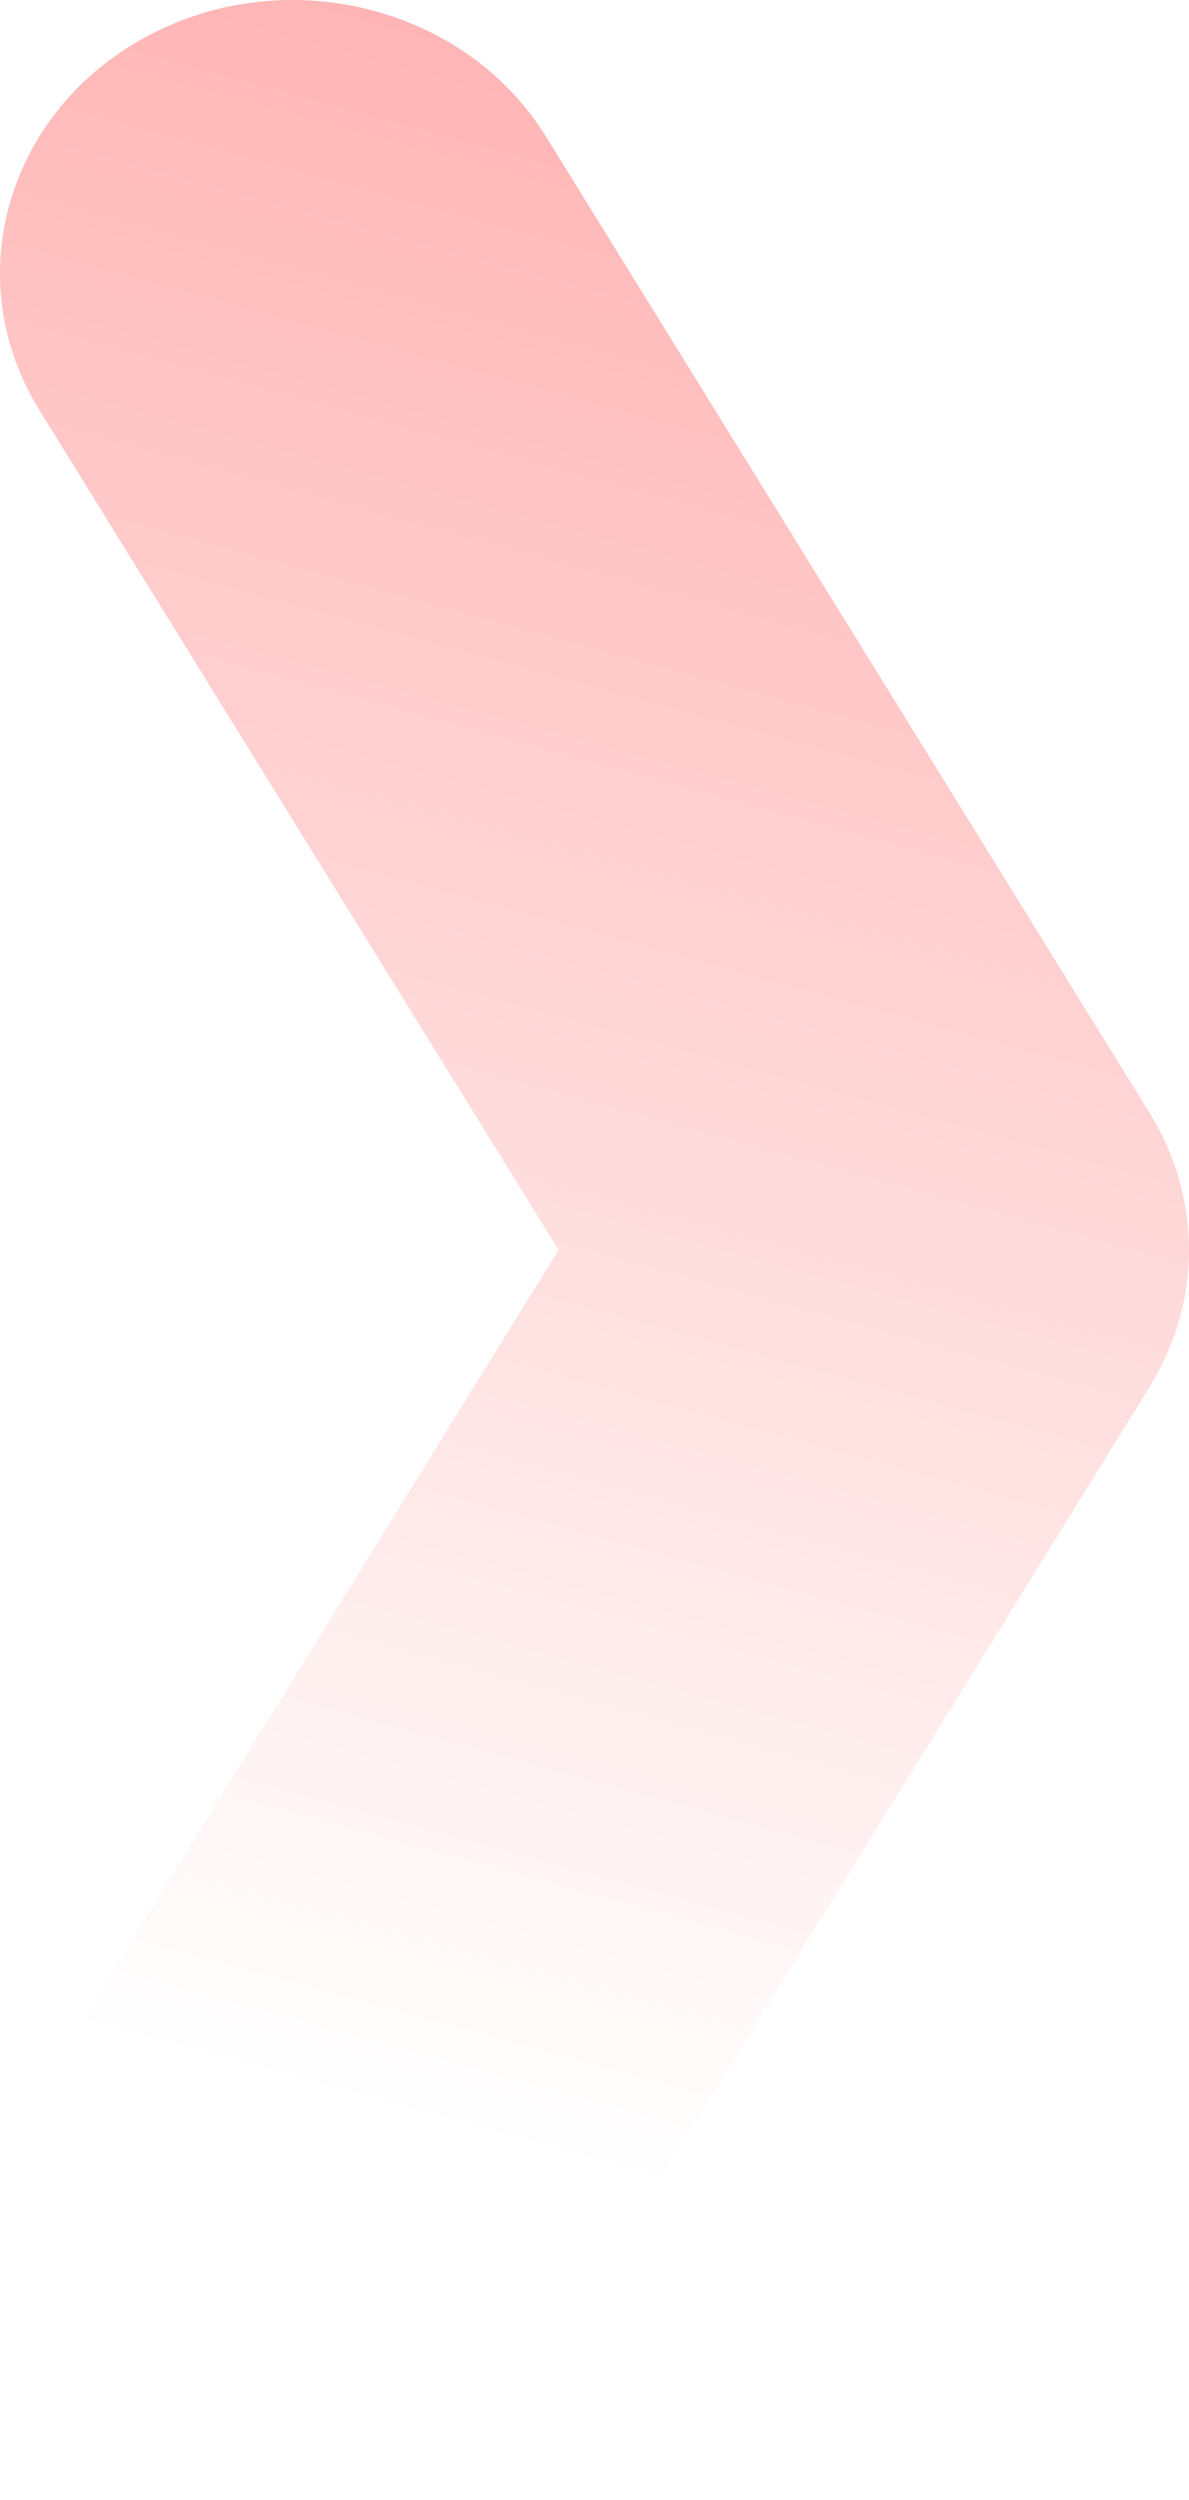 <svg width="157" height="330" viewBox="0 0 157 330" fill="none" xmlns="http://www.w3.org/2000/svg">
<path fill-rule="evenodd" clip-rule="evenodd" d="M19.323 4.839C37.801 -5.122 61.43 0.789 72.099 18.041L151.824 146.962C158.725 158.122 158.725 171.872 151.824 183.033L72.099 311.959C61.43 329.211 37.802 335.122 19.324 325.162C0.845 315.201 -5.486 293.141 5.182 275.888L73.755 164.998L5.183 54.112C-5.486 36.86 0.845 14.8 19.323 4.839Z" fill="url(#paint0_linear_2513_15789)"/>
<defs>
<linearGradient id="paint0_linear_2513_15789" x1="233.83" y1="-306.54" x2="72.27" y2="284.496" gradientUnits="userSpaceOnUse">
<stop stop-color="#FF5555"/>
<stop offset="1" stop-color="#FF5555" stop-opacity="0"/>
</linearGradient>
</defs>
</svg>
